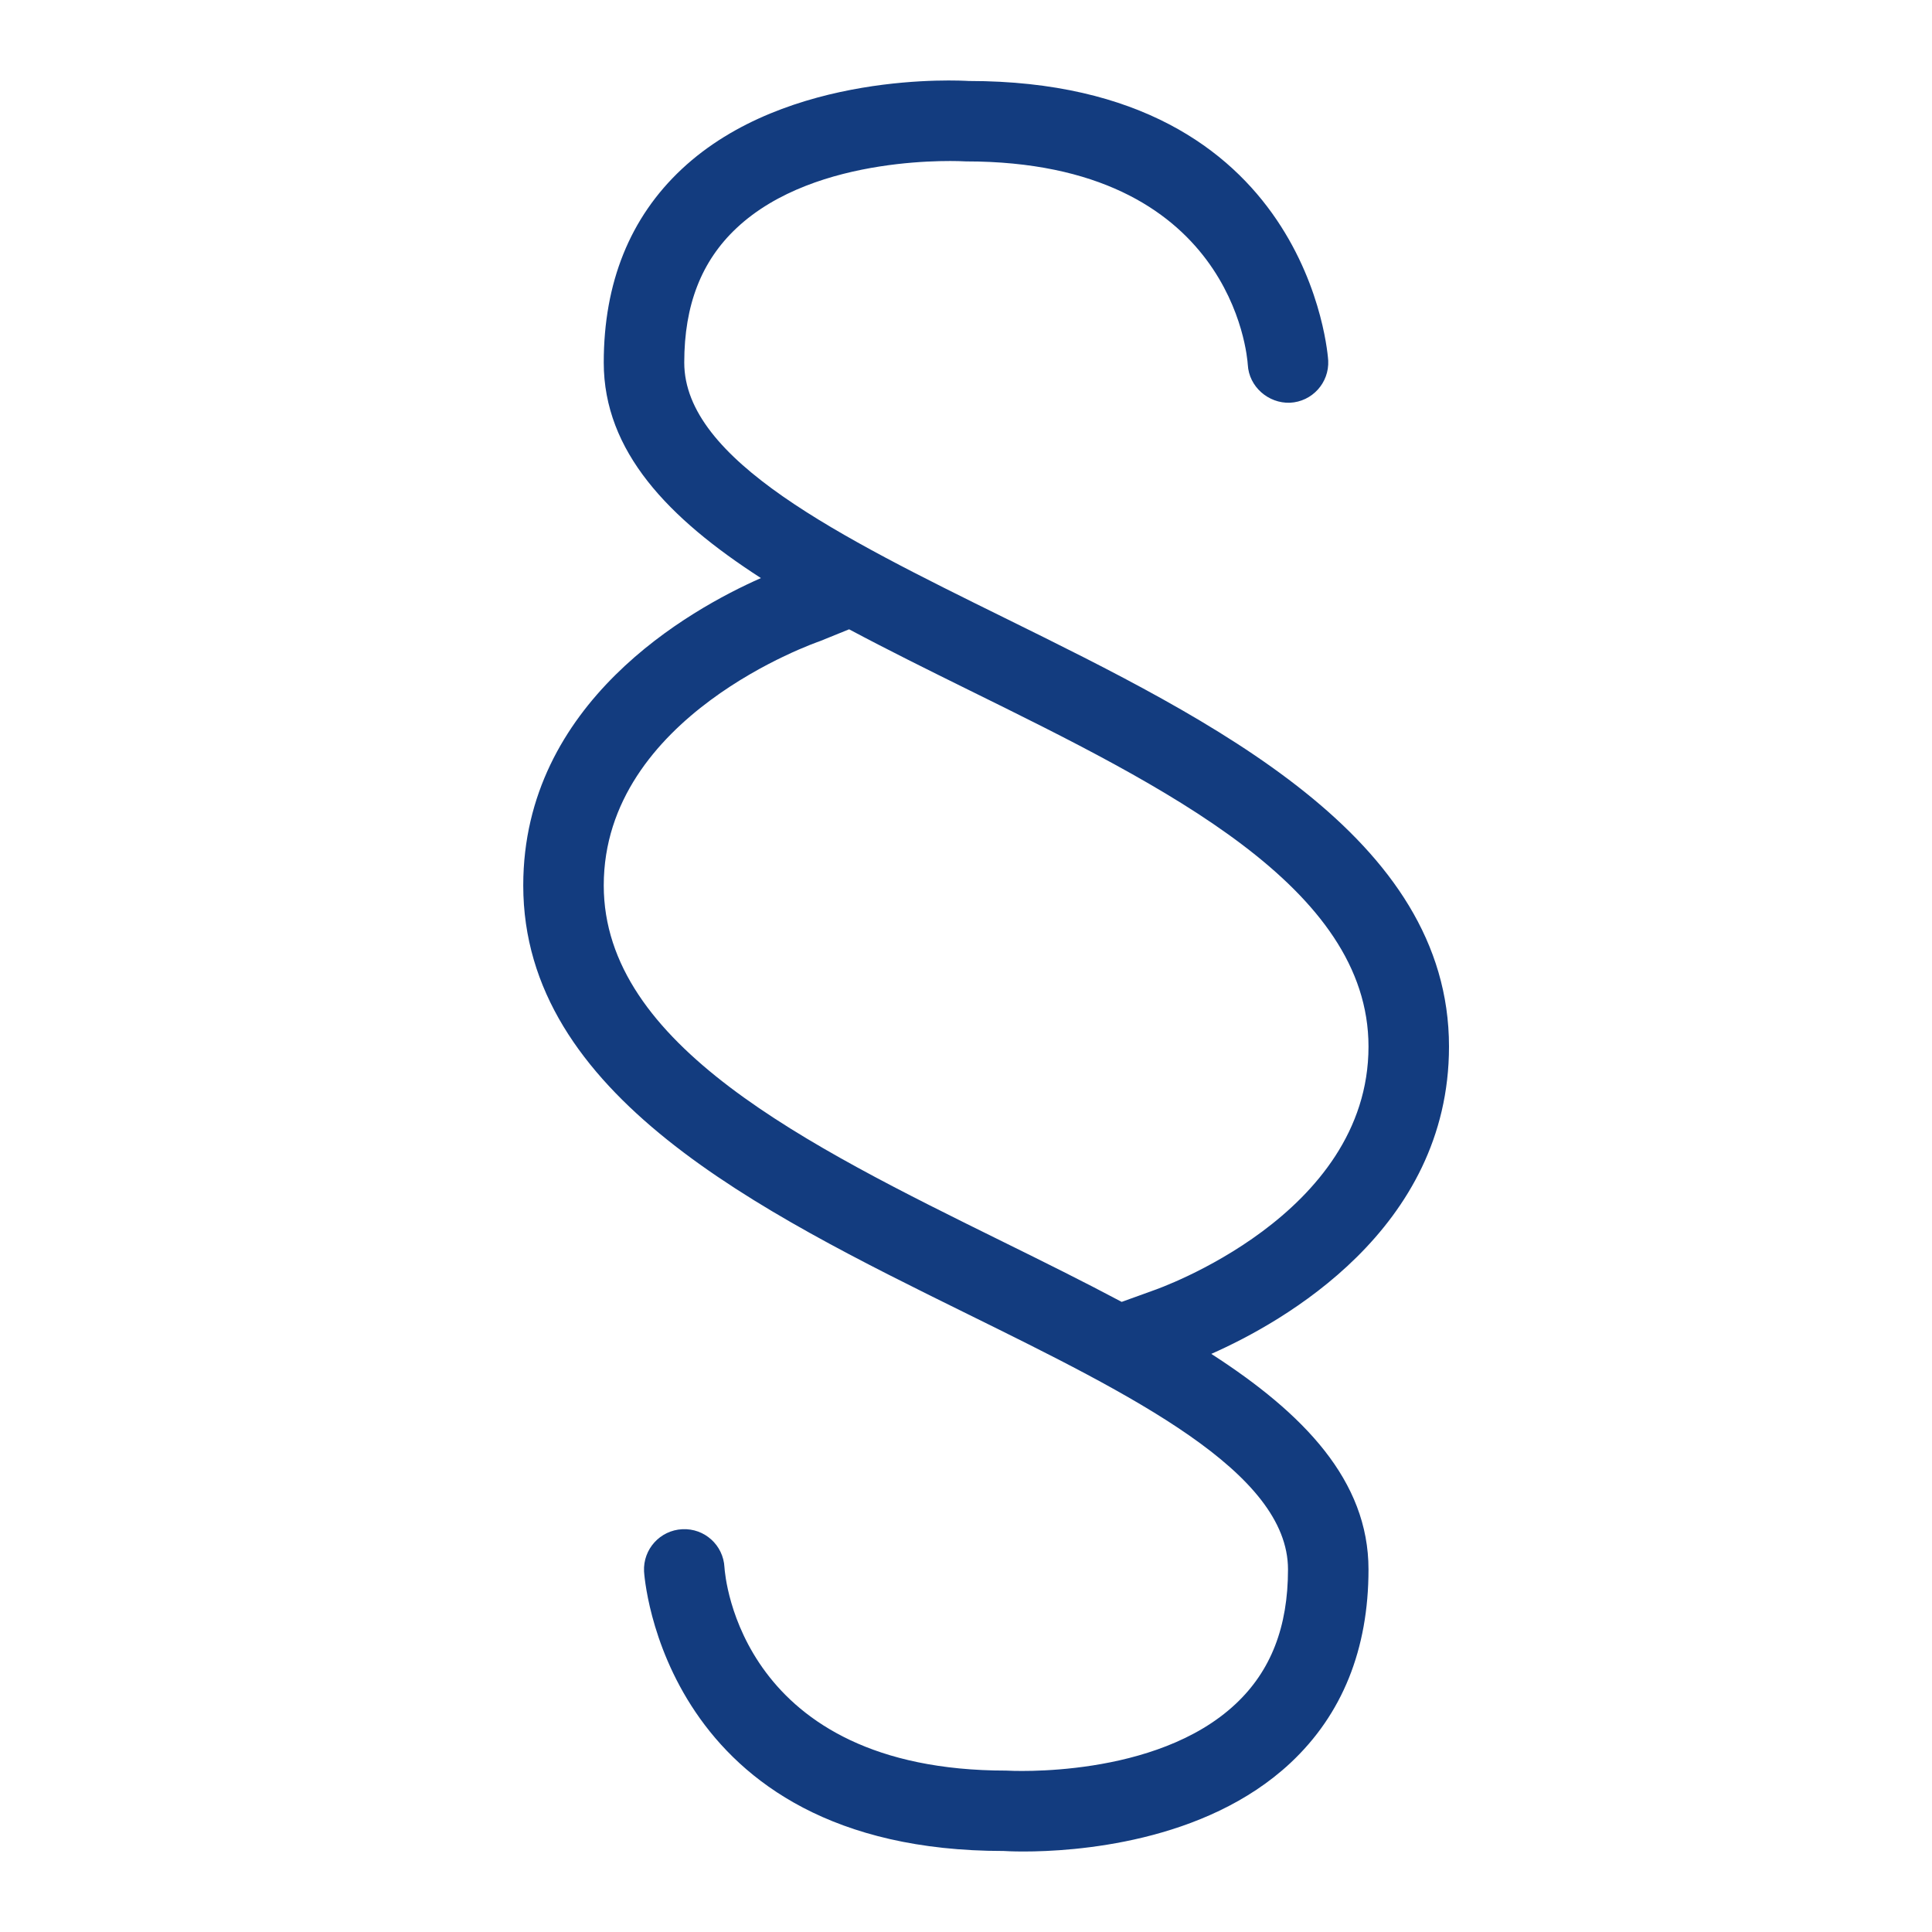 <?xml version="1.0" encoding="utf-8"?>
<!-- Generator: Adobe Illustrator 23.0.4, SVG Export Plug-In . SVG Version: 6.00 Build 0)  -->
<svg version="1.1" id="Ebene_1" xmlns="http://www.w3.org/2000/svg" xmlns:xlink="http://www.w3.org/1999/xlink" x="0px" y="0px"
	 viewBox="0 0 48 48" style="enable-background:new 0 0 48 48;" xml:space="preserve">
<style type="text/css">
	.st0{fill:#133C7F;}
</style>
<g id="Grid">
</g>
<g id="Icon">
	<path class="st0" d="M30.094,33.637C31.86,32.857,36,30.547,36,26.002c0-5.205-5.859-8.095-11.029-10.645
		C20.872,13.336,17,11.427,17,9.008c0-1.428,0.425-2.521,1.3-3.342c1.985-1.865,5.599-1.663,5.7-1.656
		c6.604,0,6.987,4.826,7.001,5.051c0.029,0.549,0.512,0.964,1.048,0.945c0.552-0.027,0.977-0.496,0.95-1.047
		c-0.004-0.069-0.437-6.947-8.929-6.947c-0.001,0-0.003,0-0.004,0c-0.185-0.011-4.504-0.266-7.128,2.189
		C15.652,5.405,15,7.022,15,9.008c0,2.207,1.608,3.873,3.905,5.354C17.139,15.142,13,17.453,13,21.998
		c0,5.205,5.859,8.094,11.029,10.644C28.128,34.663,32,36.573,32,38.992c0,1.427-0.425,2.521-1.3,3.341
		c-1.983,1.864-5.6,1.663-5.7,1.657c-6.604,0-6.987-4.826-7.001-5.051c-0.029-0.55-0.494-0.974-1.048-0.946
		c-0.552,0.027-0.977,0.496-0.95,1.048c0.004,0.069,0.437,6.946,8.929,6.946c0.001,0,0.003,0,0.005,0
		C24.968,45.989,25.146,46,25.43,46c1.239,0,4.497-0.204,6.632-2.201C33.348,42.595,34,40.978,34,38.992
		C34,36.785,32.392,35.118,30.094,33.637z M15,21.998c0-4.207,5.265-6.032,5.376-6.071l0.72-0.292c0.956,0.51,1.965,1.01,2.99,1.516
		C28.96,19.554,34,22.04,34,26.002c0,4.206-5.265,6.031-5.34,6.057l-0.792,0.286c-0.945-0.503-1.941-0.997-2.954-1.496
		C20.04,28.445,15,25.96,15,21.998z"/>
</g>
</svg>
